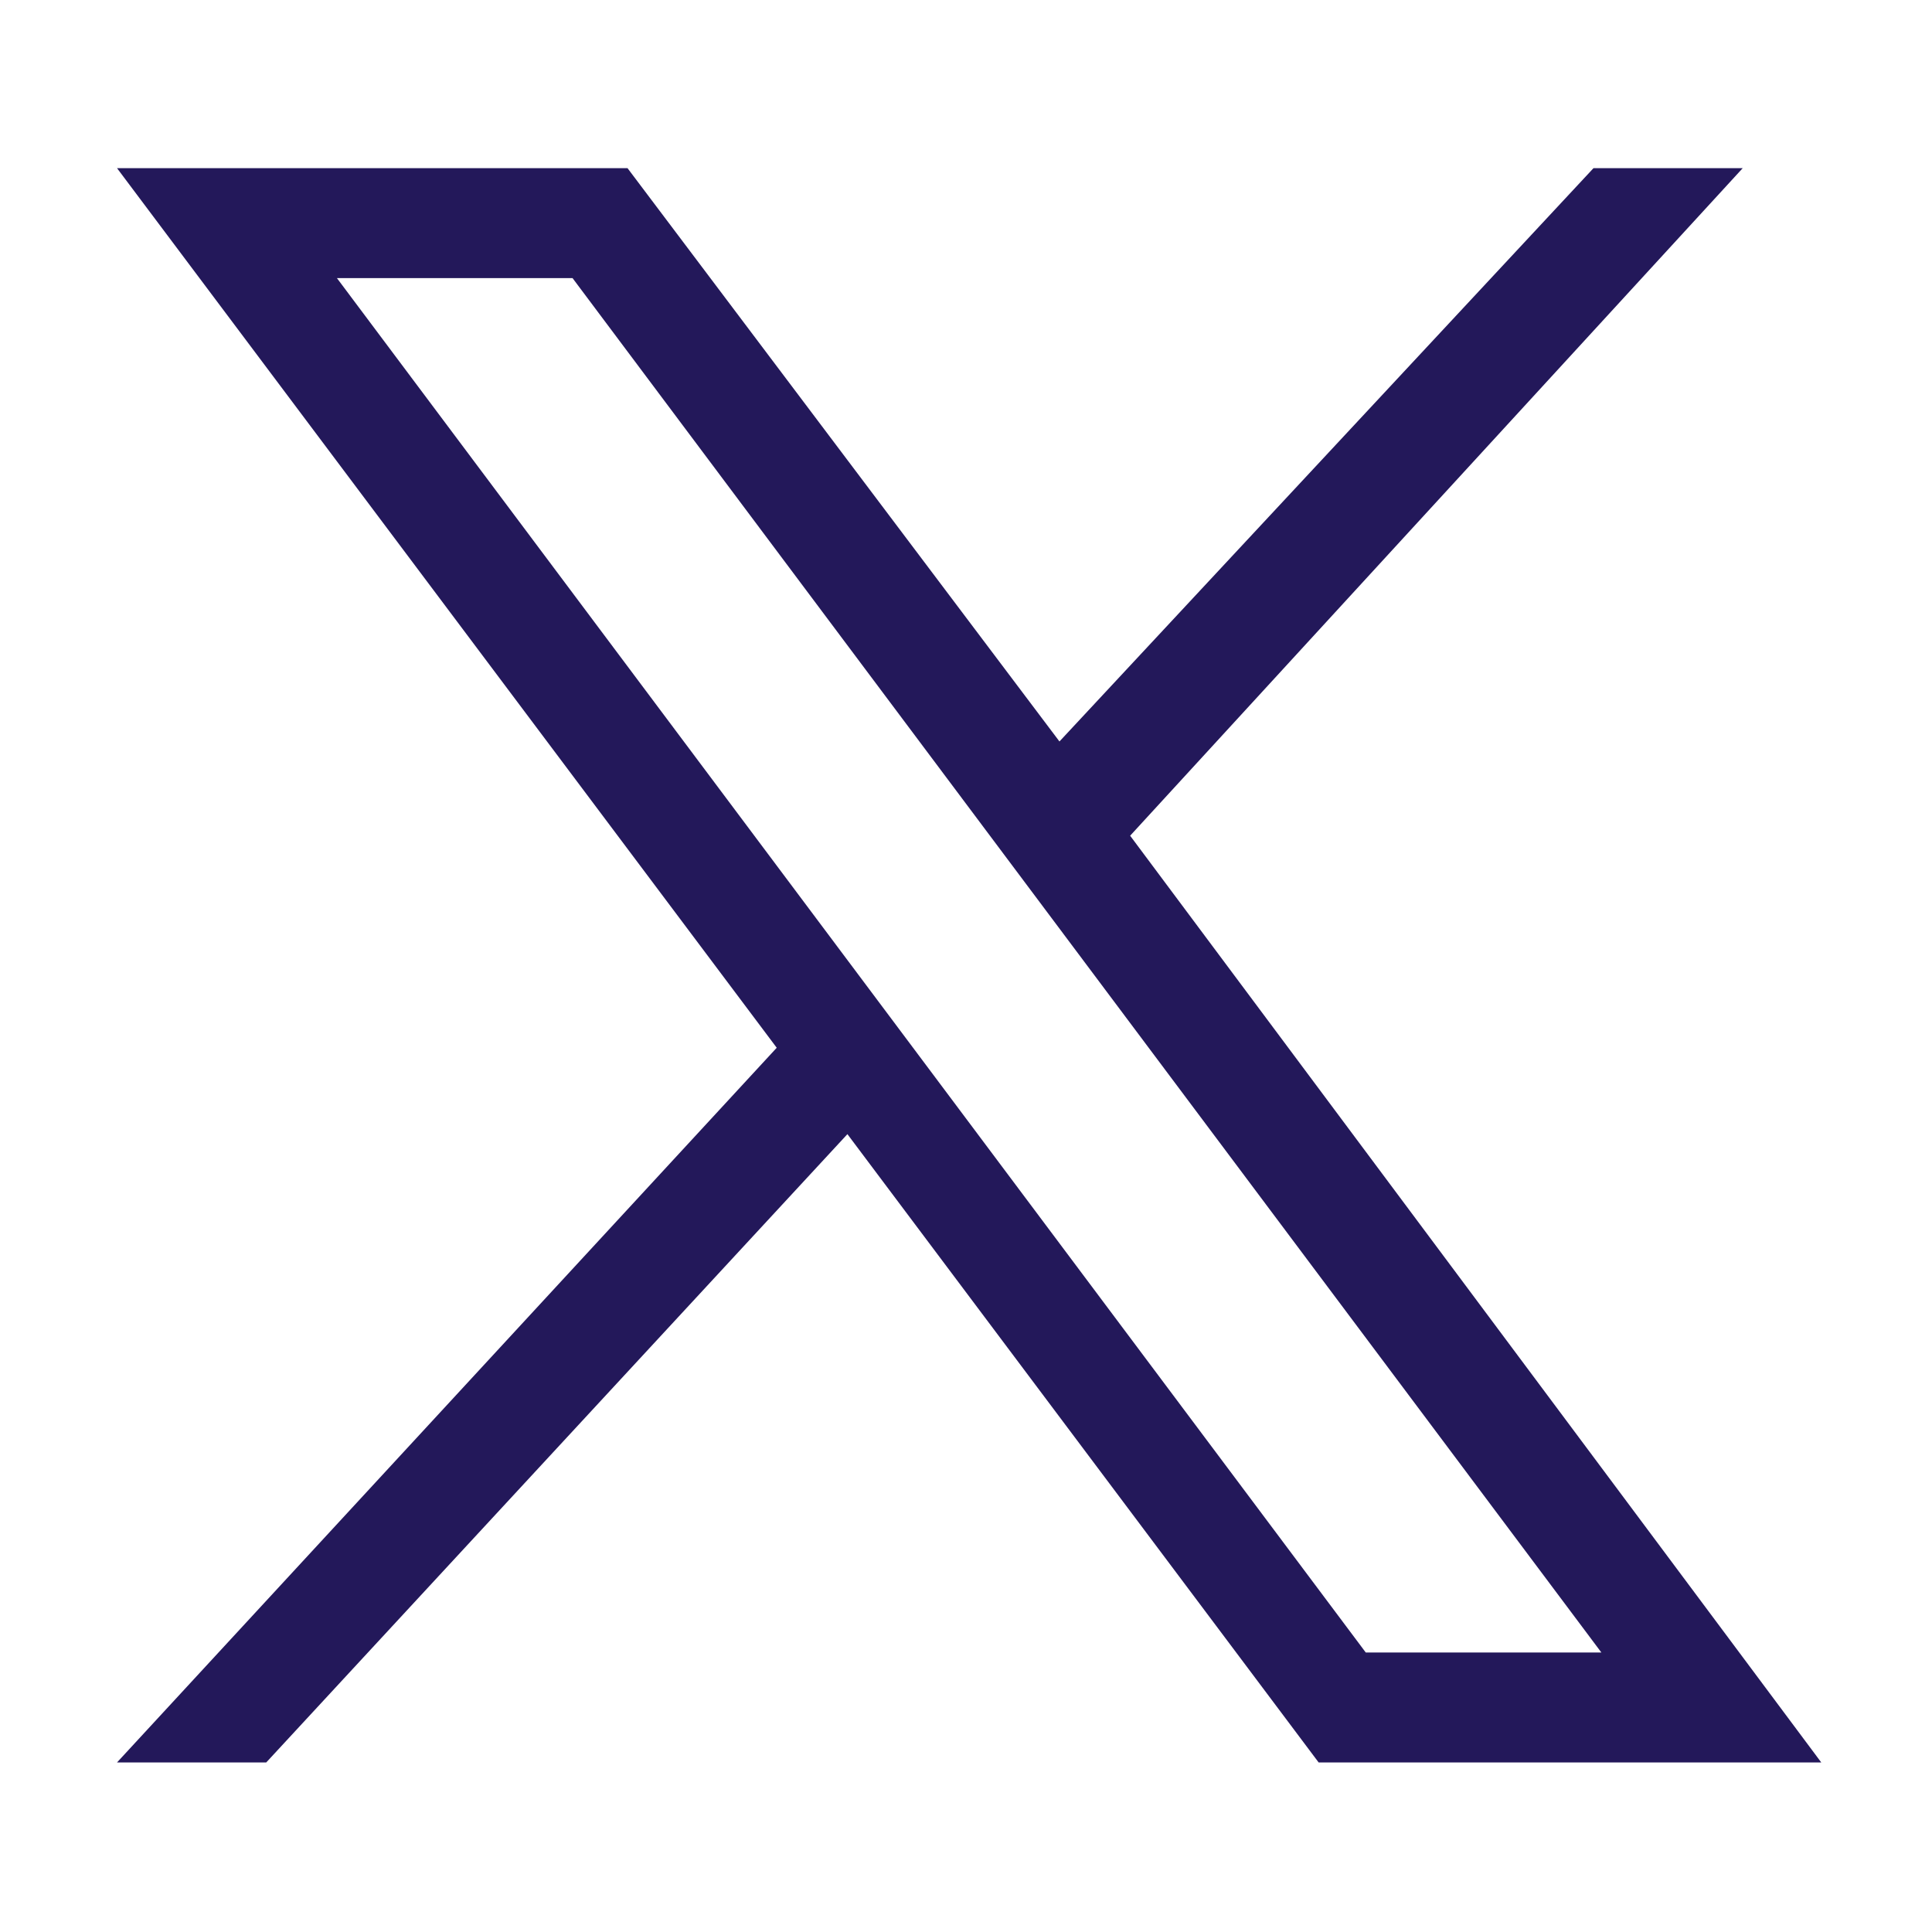 <svg version="1.1" id="svg5" xmlns:svg="http://www.w3.org/2000/svg" xmlns="http://www.w3.org/2000/svg" xmlns:xlink="http://www.w3.org/1999/xlink" x="0px" y="0px" viewBox="0 0 24.6 24.6" style="enable-background:new 0 0 24.6 24.6;" xml:space="preserve">
  <style type="text/css">
    .st0{fill:none;}
    .st1{fill:#23185a;}
  </style>
  <g>
    <circle class="st0" cx="12.3" cy="12.3" r="12.3"/>
    <g id="layer1" transform="translate(52.39,-25.059)">
      <path id="path1009" class="st1" d="M-50.9,27.2l8.4,11.2l-8.4,9.1h1.9l7.4-8l6,8h6.4l-8.8-11.8l7.8-8.5h-1.9l-6.8,7.3l-5.5-7.3    H-50.9z M-48.1,28.6h3L-32,46.1h-3L-48.1,28.6z"/>
    </g>
  </g>
  </svg>